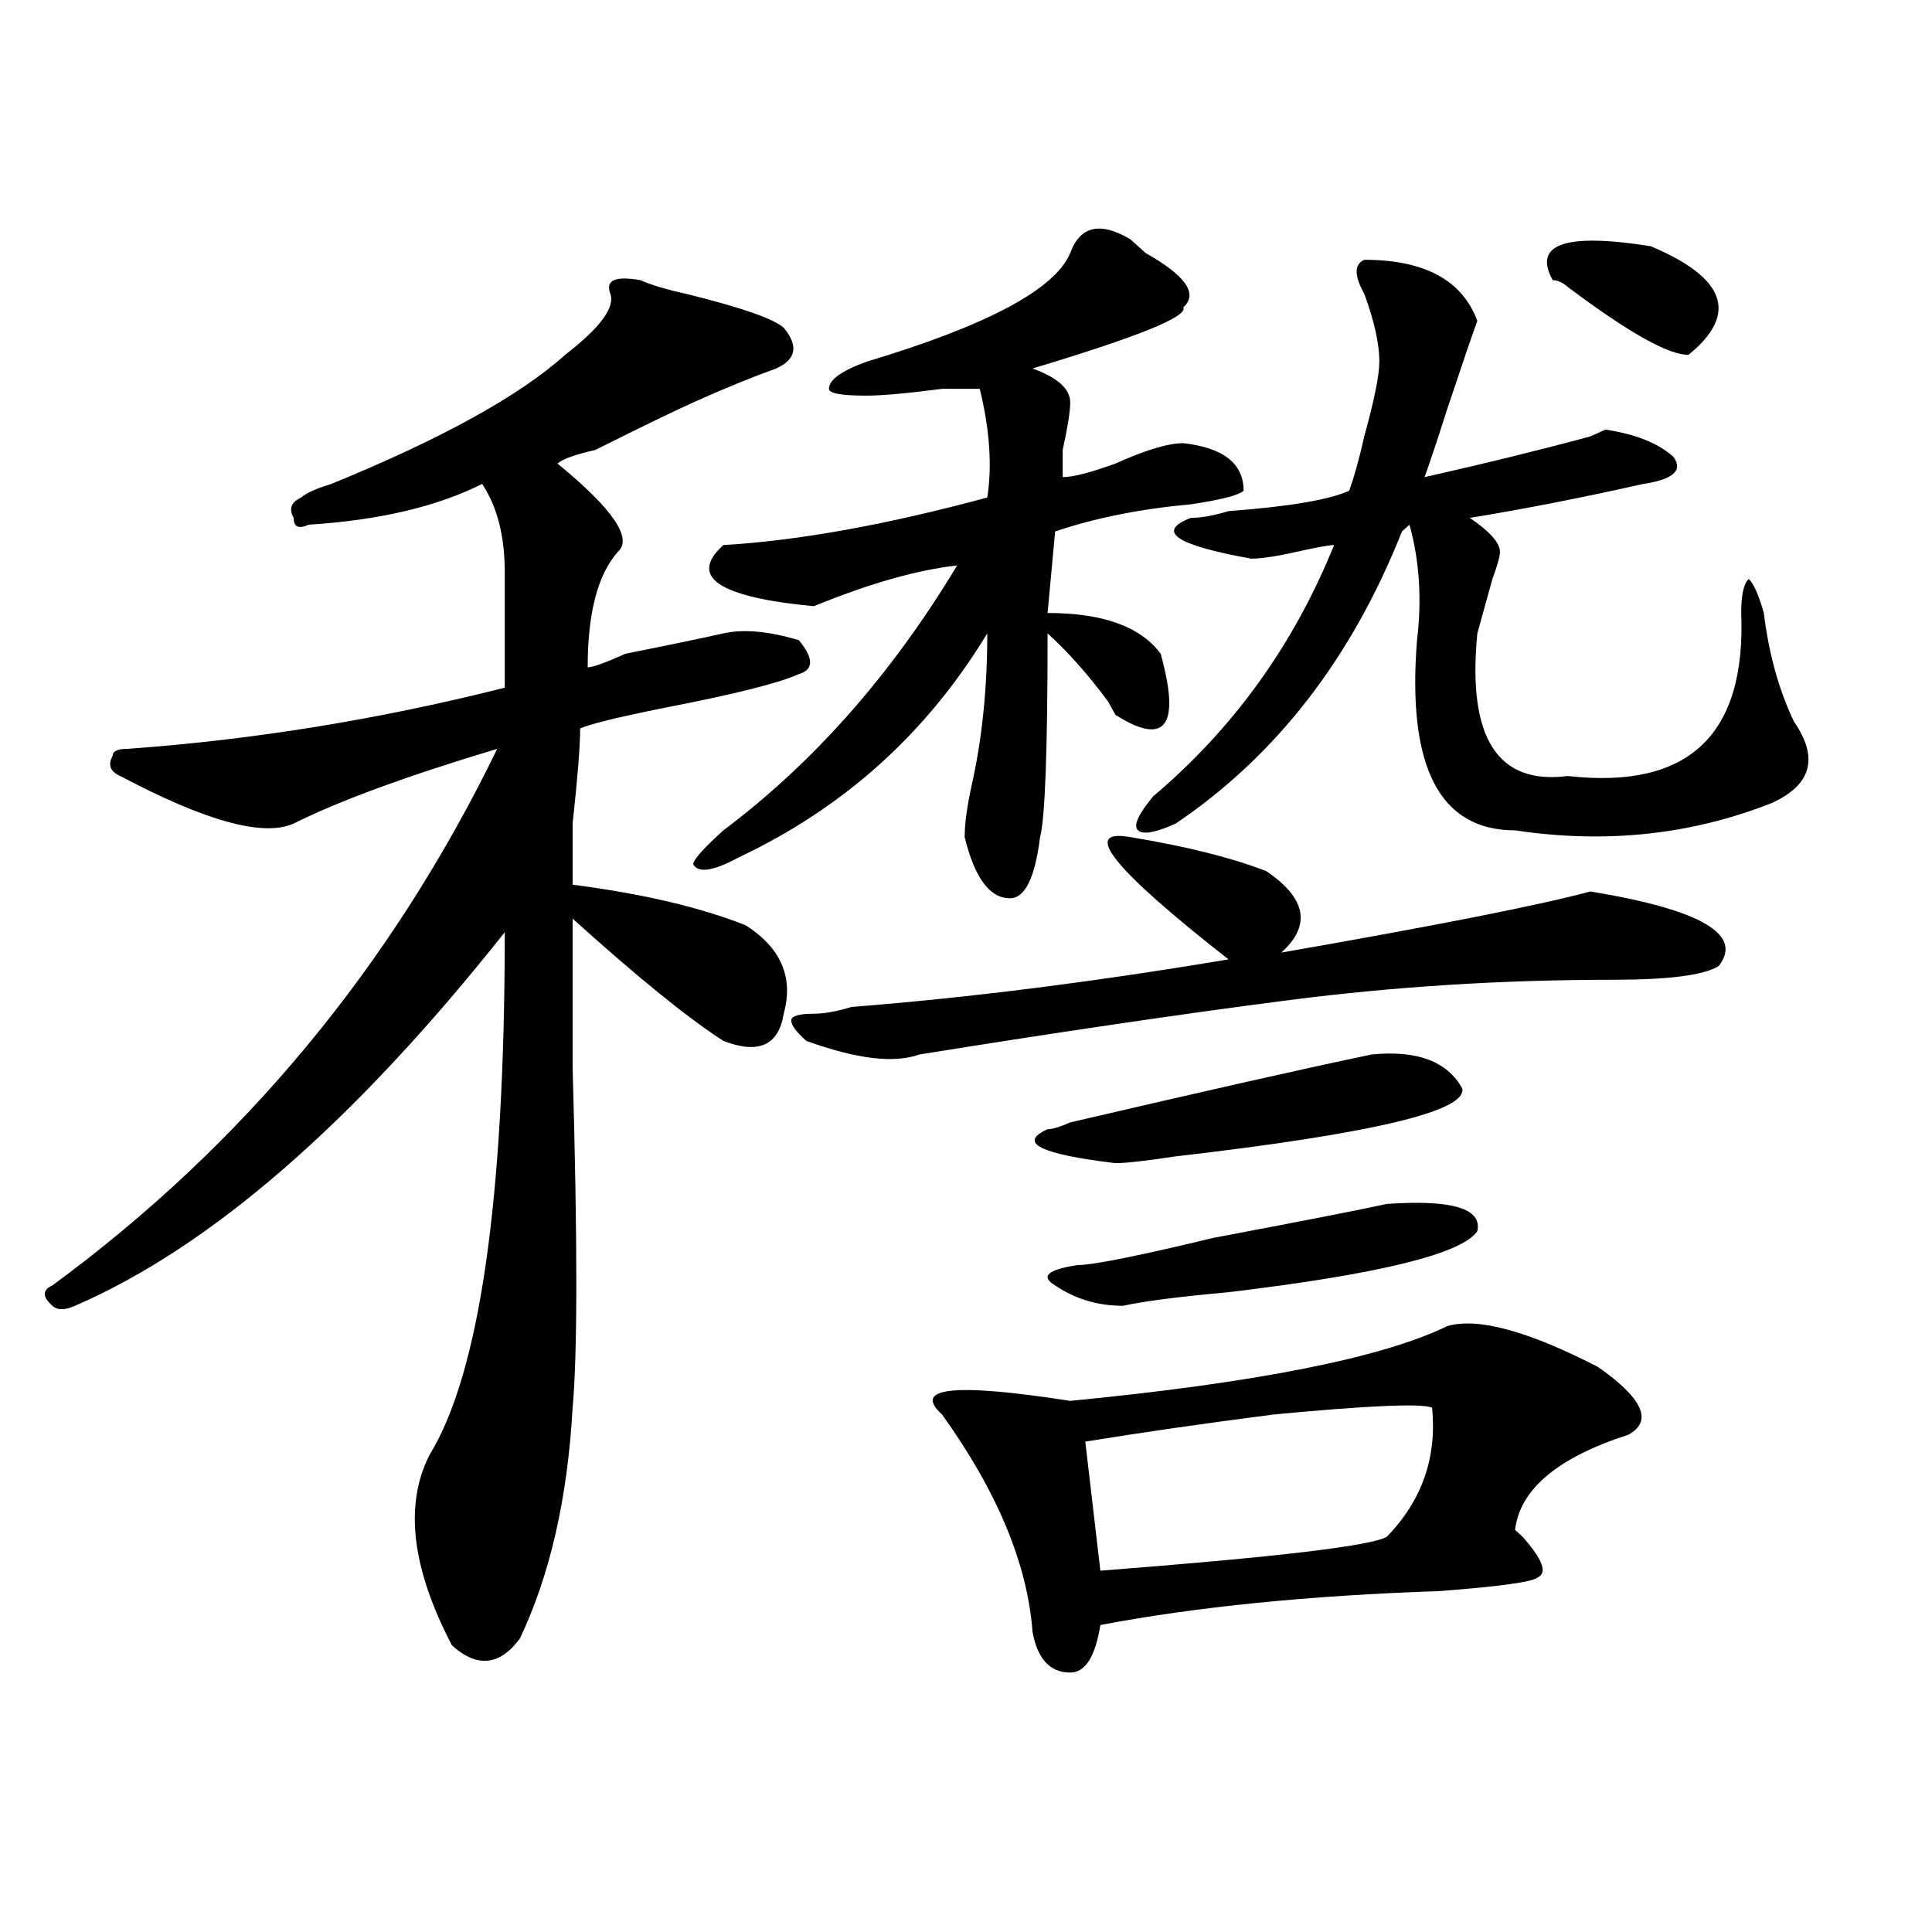 <?xml version="1.0" encoding="utf-8"?>
<!-- Generator: Adobe Illustrator 16.0.0, SVG Export Plug-In . SVG Version: 6.00 Build 0)  -->
<!DOCTYPE svg PUBLIC "-//W3C//DTD SVG 1.1//EN" "http://www.w3.org/Graphics/SVG/1.1/DTD/svg11.dtd">
<svg version="1.1" id="图层_1" xmlns="http://www.w3.org/2000/svg" xmlns:xlink="http://www.w3.org/1999/xlink" x="0px" y="0px"
	 width="1000px" height="1000px" viewBox="0 0 1000 1000" enable-background="new 0 0 1000 1000" xml:space="preserve">
<path d="M331.504,145.016c5.183,2.362,12.987,4.725,23.414,7.031c28.597,7.031,45.486,12.909,50.73,17.578
	c7.805,9.394,6.463,16.425-3.902,21.094c-13.049,4.725-27.316,10.547-42.926,17.578c-10.427,4.725-27.316,12.909-50.73,24.609
	c-10.427,2.362-16.951,4.725-19.512,7.031c28.597,23.456,39.023,38.672,31.219,45.703c-10.427,11.756-15.609,31.641-15.609,59.766
	c2.561,0,9.085-2.307,19.512-7.031c23.414-4.669,40.304-8.185,50.73-10.547c10.365-2.307,23.414-1.153,39.023,3.516
	c7.805,9.394,7.805,15.271,0,17.578c-10.427,4.725-33.841,10.547-70.242,17.578c-23.414,4.725-37.743,8.24-42.926,10.547
	c0,9.394-1.342,25.818-3.902,49.219c0,16.425,0,26.972,0,31.641c36.401,4.725,66.34,11.756,89.754,21.094
	c18.17,11.756,24.694,26.972,19.512,45.703c-2.622,16.425-13.049,21.094-31.219,14.063c-18.231-11.7-44.268-32.794-78.047-63.281
	c0,14.063,0,39.881,0,77.344c2.561,89.1,2.561,147.656,0,175.781c-2.622,46.912-11.707,86.682-27.316,119.531
	c-10.427,14.063-22.134,15.216-35.121,3.516c-20.854-39.881-24.756-72.619-11.707-98.438
	c25.975-42.188,39.023-132.385,39.023-270.703C183.215,580.953,109.07,645.443,38.828,675.875c-5.244,2.362-9.146,2.362-11.707,0
	c-5.244-4.669-5.244-8.185,0-10.547c98.839-72.619,175.605-165.234,230.238-277.734c-46.828,14.063-81.949,26.972-105.363,38.672
	c-15.609,7.031-45.548-1.153-89.754-24.609c-5.244-2.307-6.524-5.822-3.902-10.547c0-2.307,2.561-3.516,7.805-3.516
	c64.998-4.669,130.058-15.216,195.117-31.641c0-21.094,0-40.979,0-59.766c0-18.731-3.902-33.947-11.707-45.703
	c-23.414,11.756-53.353,18.787-89.754,21.094c-5.244,2.362-7.805,1.209-7.805-3.516c-2.622-4.669-1.342-8.185,3.902-10.547
	c2.561-2.307,7.805-4.669,15.609-7.031c57.193-23.4,97.559-45.703,120.973-66.797c18.17-14.063,25.975-24.609,23.414-31.641
	C313.272,145.016,318.455,142.709,331.504,145.016z M585.156,123.922l7.805,7.031c20.792,11.756,27.316,21.094,19.512,28.125
	c2.561,4.725-23.414,15.271-78.047,31.641c12.987,4.725,19.512,10.547,19.512,17.578c0,4.725-1.342,12.909-3.902,24.609
	c0,7.031,0,11.756,0,14.063c5.183,0,14.268-2.307,27.316-7.031c15.609-7.031,27.316-10.547,35.121-10.547
	c20.792,2.362,31.219,10.547,31.219,24.609c-2.622,2.362-11.707,4.725-27.316,7.031c-26.036,2.362-49.45,7.031-70.242,14.063
	l-3.902,42.188c28.597,0,48.108,7.031,58.535,21.094c10.365,37.519,2.561,48.065-23.414,31.641l-3.902-7.031
	c-10.427-14.063-20.854-25.763-31.219-35.156c0,60.975-1.342,96.131-3.902,105.469c-2.622,21.094-7.805,31.641-15.609,31.641
	c-10.427,0-18.231-10.547-23.414-31.641c0-7.031,1.28-16.369,3.902-28.125c5.183-23.4,7.805-49.219,7.805-77.344
	c-31.219,51.581-74.145,90.253-128.777,116.016c-13.049,7.031-20.854,8.24-23.414,3.516c0-2.307,5.183-8.185,15.609-17.578
	c46.828-35.156,87.132-80.859,120.973-137.109c-20.854,2.362-45.548,9.394-74.145,21.094c-49.45-4.669-65.06-15.216-46.828-31.641
	c39.023-2.307,84.51-10.547,136.582-24.609c2.561-16.369,1.28-35.156-3.902-56.25c-2.622,0-9.146,0-19.512,0
	c-18.231,2.362-31.219,3.516-39.023,3.516c-13.049,0-19.512-1.153-19.512-3.516c0-4.669,6.463-9.338,19.512-14.063
	c62.438-18.731,97.559-37.463,105.363-56.25C559.12,116.891,569.547,114.584,585.156,123.922z M421.258,524.703
	c5.183,0,11.707-1.153,19.512-3.516c59.815-4.669,124.875-12.854,195.117-24.609c-59.877-46.856-76.767-67.95-50.73-63.281
	c28.597,4.725,52.011,10.547,70.242,17.578c20.792,14.063,23.414,28.125,7.805,42.188c80.607-14.063,133.96-24.609,159.996-31.641
	c57.193,9.394,79.327,22.303,66.34,38.672c-7.805,4.725-26.036,7.031-54.633,7.031c-57.255,0-113.168,3.516-167.801,10.547
	s-118.412,16.425-191.215,28.125c-13.049,4.725-32.561,2.362-58.535-7.031c-5.244-4.669-7.805-8.185-7.805-10.547
	C409.551,525.912,413.453,524.703,421.258,524.703z M749.055,686.422c15.609-4.669,41.584,2.362,78.047,21.094
	c23.414,16.425,28.597,28.125,15.609,35.156c-36.463,11.756-55.975,28.125-58.535,49.219l3.902,3.516
	c10.365,11.7,12.987,18.731,7.805,21.094c-2.622,2.307-19.512,4.669-50.73,7.031c-67.682,2.307-126.217,8.185-175.605,17.578
	c-2.622,16.369-7.805,24.609-15.609,24.609c-10.427,0-16.951-7.031-19.512-21.094c-2.622-35.156-18.231-72.619-46.828-112.5
	c-15.609-14.063,6.463-16.369,66.34-7.031C650.154,715.756,715.214,702.847,749.055,686.422z M710.031,545.797
	c23.414-2.307,39.023,3.516,46.828,17.578c2.561,11.756-46.828,23.456-148.289,35.156c-15.609,2.362-26.036,3.516-31.219,3.516
	c-39.023-4.669-50.73-10.547-35.121-17.578c2.561,0,6.463-1.153,11.707-3.516C624.18,564.584,676.19,552.828,710.031,545.797z
	 M717.836,623.141c33.779-2.307,49.389,2.362,46.828,14.063c-7.805,11.756-50.73,22.303-128.777,31.641
	c-26.036,2.362-44.268,4.725-54.633,7.031c-13.049,0-24.756-3.516-35.121-10.547c-7.805-4.669-3.902-8.185,11.707-10.547
	c7.805,0,31.219-4.669,70.242-14.063C677.471,631.381,707.409,625.503,717.836,623.141z M741.25,728.609
	c-5.244-2.307-32.561-1.153-81.949,3.516c-36.463,4.725-68.962,9.394-97.559,14.063l7.805,66.797
	c91.034-7.031,140.484-12.854,148.289-17.578C736.006,776.675,743.811,754.428,741.25,728.609z M706.129,134.469
	c31.219,0,50.73,10.547,58.535,31.641c-2.622,7.031-7.805,22.303-15.609,45.703c-5.244,16.425-9.146,28.125-11.707,35.156
	c31.219-7.031,59.815-14.063,85.852-21.094l7.805-3.516c15.609,2.362,27.316,7.031,35.121,14.063
	c5.183,7.031,0,11.756-15.609,14.063c-31.219,7.031-61.157,12.909-89.754,17.578c10.365,7.031,15.609,12.909,15.609,17.578
	c0,2.362-1.342,7.031-3.902,14.063c-2.622,9.394-5.244,18.787-7.805,28.125c-5.244,53.943,10.365,78.553,46.828,73.828
	c62.438,7.031,92.314-21.094,89.754-84.375c0-9.338,1.28-15.216,3.902-17.578c2.561,2.362,5.183,8.24,7.805,17.578
	c2.561,21.094,7.805,39.881,15.609,56.25c12.987,18.787,9.085,32.85-11.707,42.188c-41.646,16.425-85.852,21.094-132.68,14.063
	c-39.023,0-55.975-32.794-50.73-98.438c2.561-21.094,1.28-40.979-3.902-59.766l-3.902,3.516
	c-26.036,65.644-65.06,116.016-117.07,151.172c-10.427,4.725-16.951,5.878-19.512,3.516c-2.622-2.307,0-8.185,7.805-17.578
	c41.584-35.156,72.803-78.497,93.656-130.078c-2.622,0-9.146,1.209-19.512,3.516c-10.427,2.362-18.231,3.516-23.414,3.516
	c-39.023-7.031-49.45-14.063-31.219-21.094c5.183,0,11.707-1.153,19.512-3.516c31.219-2.307,52.011-5.822,62.438-10.547
	c2.561-7.031,5.183-16.369,7.805-28.125c5.183-18.731,7.805-31.641,7.805-38.672c0-9.338-2.622-21.094-7.805-35.156
	C700.885,142.709,700.885,136.831,706.129,134.469z M854.418,127.438c39.023,16.425,45.486,35.156,19.512,56.25
	c-10.427,0-31.219-11.7-62.438-35.156c-2.622-2.307-5.244-3.516-7.805-3.516C793.261,126.284,810.15,120.406,854.418,127.438z"/>
</svg>
